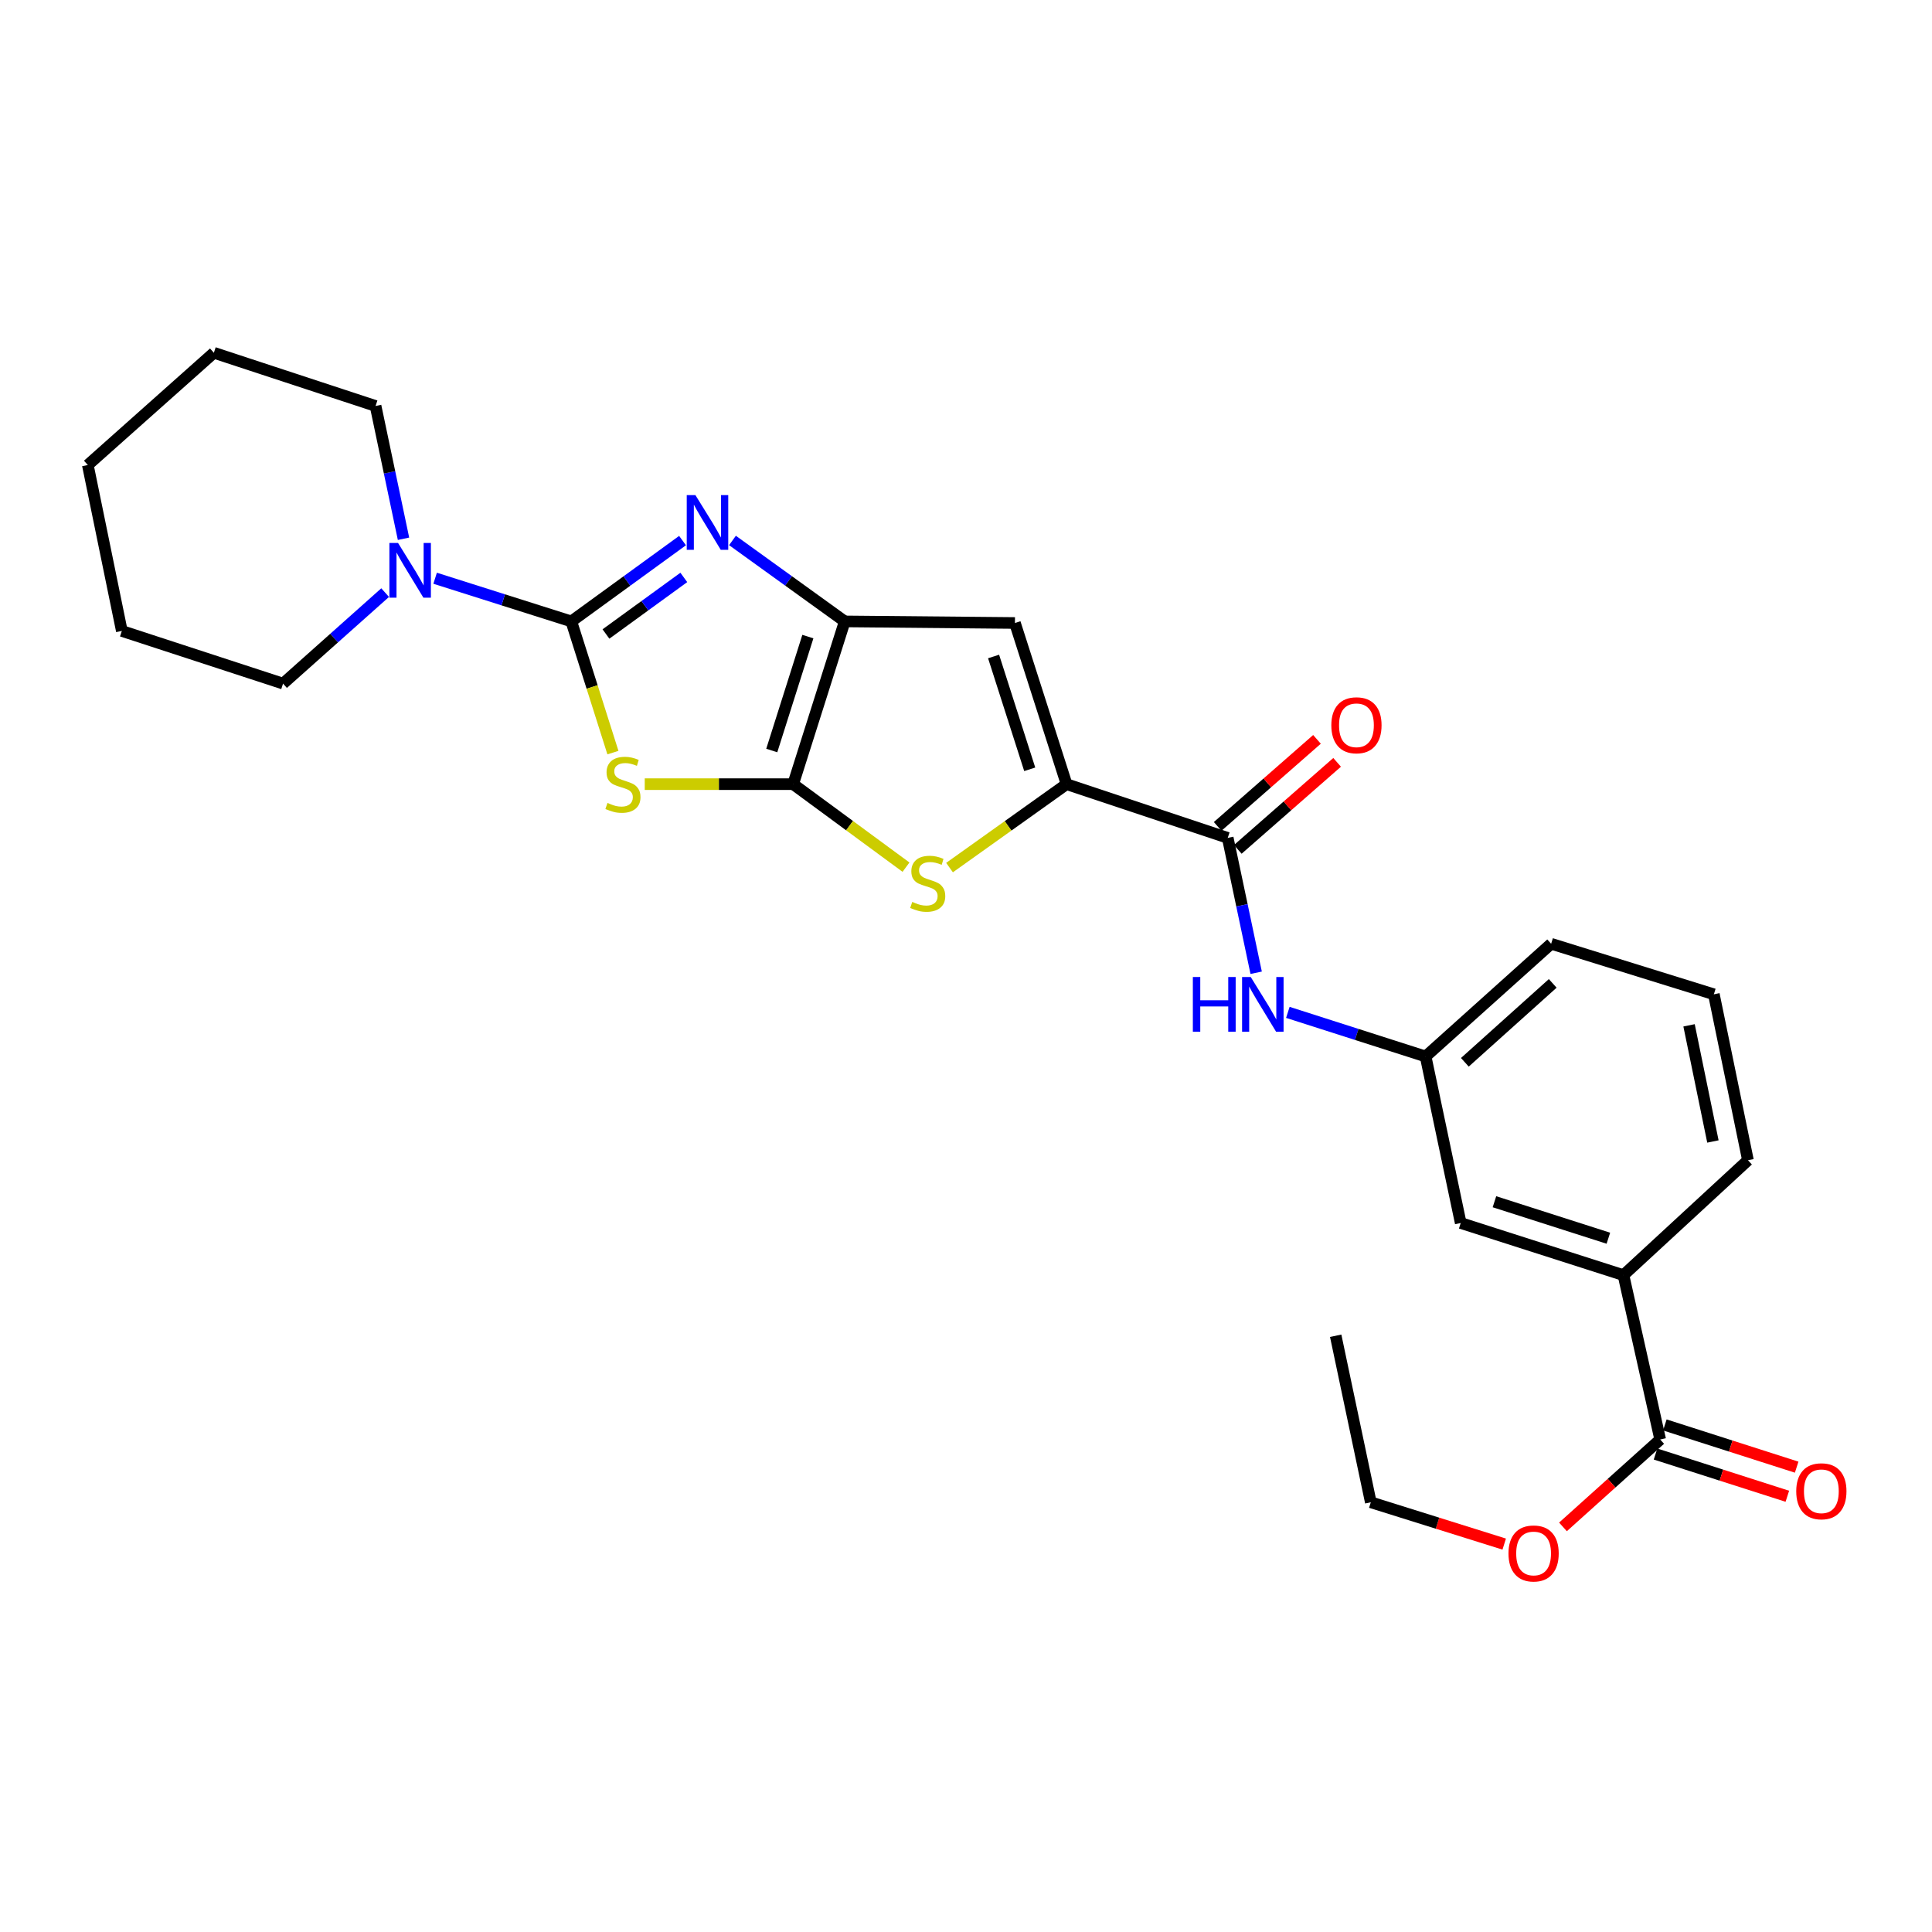 <?xml version='1.0' encoding='iso-8859-1'?>
<svg version='1.1' baseProfile='full'
              xmlns='http://www.w3.org/2000/svg'
                      xmlns:rdkit='http://www.rdkit.org/xml'
                      xmlns:xlink='http://www.w3.org/1999/xlink'
                  xml:space='preserve'
width='1000px' height='1000px' viewBox='0 0 1000 1000'>
<!-- END OF HEADER -->
<rect style='opacity:1.0;fill:#FFFFFF;stroke:none' width='1000' height='1000' x='0' y='0'> </rect>
<path class='bond-0' d='M 295.71,321.641 L 306.481,355.594' style='fill:none;fill-rule:evenodd;stroke:#000000;stroke-width:6px;stroke-linecap:butt;stroke-linejoin:miter;stroke-opacity:1' />
<path class='bond-0' d='M 306.481,355.594 L 317.252,389.547' style='fill:none;fill-rule:evenodd;stroke:#CCCC00;stroke-width:6px;stroke-linecap:butt;stroke-linejoin:miter;stroke-opacity:1' />
<path class='bond-2' d='M 295.71,321.641 L 324.494,300.724' style='fill:none;fill-rule:evenodd;stroke:#000000;stroke-width:6px;stroke-linecap:butt;stroke-linejoin:miter;stroke-opacity:1' />
<path class='bond-2' d='M 324.494,300.724 L 353.279,279.806' style='fill:none;fill-rule:evenodd;stroke:#0000FF;stroke-width:6px;stroke-linecap:butt;stroke-linejoin:miter;stroke-opacity:1' />
<path class='bond-2' d='M 313.641,328.157 L 333.79,313.515' style='fill:none;fill-rule:evenodd;stroke:#000000;stroke-width:6px;stroke-linecap:butt;stroke-linejoin:miter;stroke-opacity:1' />
<path class='bond-2' d='M 333.79,313.515 L 353.939,298.873' style='fill:none;fill-rule:evenodd;stroke:#0000FF;stroke-width:6px;stroke-linecap:butt;stroke-linejoin:miter;stroke-opacity:1' />
<path class='bond-8' d='M 295.71,321.641 L 260.464,310.469' style='fill:none;fill-rule:evenodd;stroke:#000000;stroke-width:6px;stroke-linecap:butt;stroke-linejoin:miter;stroke-opacity:1' />
<path class='bond-8' d='M 260.464,310.469 L 225.219,299.297' style='fill:none;fill-rule:evenodd;stroke:#0000FF;stroke-width:6px;stroke-linecap:butt;stroke-linejoin:miter;stroke-opacity:1' />
<path class='bond-1' d='M 333.715,405.877 L 372.124,405.877' style='fill:none;fill-rule:evenodd;stroke:#CCCC00;stroke-width:6px;stroke-linecap:butt;stroke-linejoin:miter;stroke-opacity:1' />
<path class='bond-1' d='M 372.124,405.877 L 410.533,405.877' style='fill:none;fill-rule:evenodd;stroke:#000000;stroke-width:6px;stroke-linecap:butt;stroke-linejoin:miter;stroke-opacity:1' />
<path class='bond-5' d='M 410.533,405.877 L 439.739,427.358' style='fill:none;fill-rule:evenodd;stroke:#000000;stroke-width:6px;stroke-linecap:butt;stroke-linejoin:miter;stroke-opacity:1' />
<path class='bond-5' d='M 439.739,427.358 L 468.944,448.84' style='fill:none;fill-rule:evenodd;stroke:#CCCC00;stroke-width:6px;stroke-linecap:butt;stroke-linejoin:miter;stroke-opacity:1' />
<path class='bond-27' d='M 410.533,405.877 L 437.229,321.641' style='fill:none;fill-rule:evenodd;stroke:#000000;stroke-width:6px;stroke-linecap:butt;stroke-linejoin:miter;stroke-opacity:1' />
<path class='bond-27' d='M 399.464,388.464 L 418.151,329.499' style='fill:none;fill-rule:evenodd;stroke:#000000;stroke-width:6px;stroke-linecap:butt;stroke-linejoin:miter;stroke-opacity:1' />
<path class='bond-3' d='M 379.127,279.742 L 408.178,300.692' style='fill:none;fill-rule:evenodd;stroke:#0000FF;stroke-width:6px;stroke-linecap:butt;stroke-linejoin:miter;stroke-opacity:1' />
<path class='bond-3' d='M 408.178,300.692 L 437.229,321.641' style='fill:none;fill-rule:evenodd;stroke:#000000;stroke-width:6px;stroke-linecap:butt;stroke-linejoin:miter;stroke-opacity:1' />
<path class='bond-6' d='M 437.229,321.641 L 525.33,322.458' style='fill:none;fill-rule:evenodd;stroke:#000000;stroke-width:6px;stroke-linecap:butt;stroke-linejoin:miter;stroke-opacity:1' />
<path class='bond-4' d='M 552.053,405.877 L 525.33,322.458' style='fill:none;fill-rule:evenodd;stroke:#000000;stroke-width:6px;stroke-linecap:butt;stroke-linejoin:miter;stroke-opacity:1' />
<path class='bond-4' d='M 532.986,398.188 L 514.28,339.795' style='fill:none;fill-rule:evenodd;stroke:#000000;stroke-width:6px;stroke-linecap:butt;stroke-linejoin:miter;stroke-opacity:1' />
<path class='bond-7' d='M 552.053,405.877 L 635.471,433.689' style='fill:none;fill-rule:evenodd;stroke:#000000;stroke-width:6px;stroke-linecap:butt;stroke-linejoin:miter;stroke-opacity:1' />
<path class='bond-28' d='M 552.053,405.877 L 521.762,427.47' style='fill:none;fill-rule:evenodd;stroke:#000000;stroke-width:6px;stroke-linecap:butt;stroke-linejoin:miter;stroke-opacity:1' />
<path class='bond-28' d='M 521.762,427.47 L 491.472,449.063' style='fill:none;fill-rule:evenodd;stroke:#CCCC00;stroke-width:6px;stroke-linecap:butt;stroke-linejoin:miter;stroke-opacity:1' />
<path class='bond-9' d='M 635.471,433.689 L 642.829,468.592' style='fill:none;fill-rule:evenodd;stroke:#000000;stroke-width:6px;stroke-linecap:butt;stroke-linejoin:miter;stroke-opacity:1' />
<path class='bond-9' d='M 642.829,468.592 L 650.188,503.495' style='fill:none;fill-rule:evenodd;stroke:#0000FF;stroke-width:6px;stroke-linecap:butt;stroke-linejoin:miter;stroke-opacity:1' />
<path class='bond-13' d='M 640.681,439.635 L 666.385,417.114' style='fill:none;fill-rule:evenodd;stroke:#000000;stroke-width:6px;stroke-linecap:butt;stroke-linejoin:miter;stroke-opacity:1' />
<path class='bond-13' d='M 666.385,417.114 L 692.089,394.592' style='fill:none;fill-rule:evenodd;stroke:#FF0000;stroke-width:6px;stroke-linecap:butt;stroke-linejoin:miter;stroke-opacity:1' />
<path class='bond-13' d='M 630.261,427.742 L 655.965,405.221' style='fill:none;fill-rule:evenodd;stroke:#000000;stroke-width:6px;stroke-linecap:butt;stroke-linejoin:miter;stroke-opacity:1' />
<path class='bond-13' d='M 655.965,405.221 L 681.669,382.699' style='fill:none;fill-rule:evenodd;stroke:#FF0000;stroke-width:6px;stroke-linecap:butt;stroke-linejoin:miter;stroke-opacity:1' />
<path class='bond-17' d='M 208.856,278.866 L 201.626,244.498' style='fill:none;fill-rule:evenodd;stroke:#0000FF;stroke-width:6px;stroke-linecap:butt;stroke-linejoin:miter;stroke-opacity:1' />
<path class='bond-17' d='M 201.626,244.498 L 194.397,210.13' style='fill:none;fill-rule:evenodd;stroke:#000000;stroke-width:6px;stroke-linecap:butt;stroke-linejoin:miter;stroke-opacity:1' />
<path class='bond-18' d='M 199.348,306.736 L 172.926,330.286' style='fill:none;fill-rule:evenodd;stroke:#0000FF;stroke-width:6px;stroke-linecap:butt;stroke-linejoin:miter;stroke-opacity:1' />
<path class='bond-18' d='M 172.926,330.286 L 146.504,353.837' style='fill:none;fill-rule:evenodd;stroke:#000000;stroke-width:6px;stroke-linecap:butt;stroke-linejoin:miter;stroke-opacity:1' />
<path class='bond-12' d='M 666.589,524.003 L 702.244,535.419' style='fill:none;fill-rule:evenodd;stroke:#0000FF;stroke-width:6px;stroke-linecap:butt;stroke-linejoin:miter;stroke-opacity:1' />
<path class='bond-12' d='M 702.244,535.419 L 737.899,546.834' style='fill:none;fill-rule:evenodd;stroke:#000000;stroke-width:6px;stroke-linecap:butt;stroke-linejoin:miter;stroke-opacity:1' />
<path class='bond-10' d='M 859.311,745.076 L 840.301,660.006' style='fill:none;fill-rule:evenodd;stroke:#000000;stroke-width:6px;stroke-linecap:butt;stroke-linejoin:miter;stroke-opacity:1' />
<path class='bond-15' d='M 856.899,752.605 L 891.013,763.533' style='fill:none;fill-rule:evenodd;stroke:#000000;stroke-width:6px;stroke-linecap:butt;stroke-linejoin:miter;stroke-opacity:1' />
<path class='bond-15' d='M 891.013,763.533 L 925.127,774.462' style='fill:none;fill-rule:evenodd;stroke:#FF0000;stroke-width:6px;stroke-linecap:butt;stroke-linejoin:miter;stroke-opacity:1' />
<path class='bond-15' d='M 861.723,737.546 L 895.837,748.475' style='fill:none;fill-rule:evenodd;stroke:#000000;stroke-width:6px;stroke-linecap:butt;stroke-linejoin:miter;stroke-opacity:1' />
<path class='bond-15' d='M 895.837,748.475 L 929.951,759.403' style='fill:none;fill-rule:evenodd;stroke:#FF0000;stroke-width:6px;stroke-linecap:butt;stroke-linejoin:miter;stroke-opacity:1' />
<path class='bond-16' d='M 859.311,745.076 L 834.15,767.696' style='fill:none;fill-rule:evenodd;stroke:#000000;stroke-width:6px;stroke-linecap:butt;stroke-linejoin:miter;stroke-opacity:1' />
<path class='bond-16' d='M 834.15,767.696 L 808.989,790.317' style='fill:none;fill-rule:evenodd;stroke:#FF0000;stroke-width:6px;stroke-linecap:butt;stroke-linejoin:miter;stroke-opacity:1' />
<path class='bond-11' d='M 840.301,660.006 L 756.066,633.028' style='fill:none;fill-rule:evenodd;stroke:#000000;stroke-width:6px;stroke-linecap:butt;stroke-linejoin:miter;stroke-opacity:1' />
<path class='bond-11' d='M 832.489,640.9 L 773.524,622.016' style='fill:none;fill-rule:evenodd;stroke:#000000;stroke-width:6px;stroke-linecap:butt;stroke-linejoin:miter;stroke-opacity:1' />
<path class='bond-30' d='M 840.301,660.006 L 904.736,600.534' style='fill:none;fill-rule:evenodd;stroke:#000000;stroke-width:6px;stroke-linecap:butt;stroke-linejoin:miter;stroke-opacity:1' />
<path class='bond-14' d='M 737.899,546.834 L 756.066,633.028' style='fill:none;fill-rule:evenodd;stroke:#000000;stroke-width:6px;stroke-linecap:butt;stroke-linejoin:miter;stroke-opacity:1' />
<path class='bond-21' d='M 737.899,546.834 L 802.87,488.487' style='fill:none;fill-rule:evenodd;stroke:#000000;stroke-width:6px;stroke-linecap:butt;stroke-linejoin:miter;stroke-opacity:1' />
<path class='bond-21' d='M 758.21,549.847 L 803.689,509.003' style='fill:none;fill-rule:evenodd;stroke:#000000;stroke-width:6px;stroke-linecap:butt;stroke-linejoin:miter;stroke-opacity:1' />
<path class='bond-22' d='M 778.579,799.219 L 744.052,788.399' style='fill:none;fill-rule:evenodd;stroke:#FF0000;stroke-width:6px;stroke-linecap:butt;stroke-linejoin:miter;stroke-opacity:1' />
<path class='bond-22' d='M 744.052,788.399 L 709.525,777.579' style='fill:none;fill-rule:evenodd;stroke:#000000;stroke-width:6px;stroke-linecap:butt;stroke-linejoin:miter;stroke-opacity:1' />
<path class='bond-24' d='M 194.397,210.13 L 110.698,182.599' style='fill:none;fill-rule:evenodd;stroke:#000000;stroke-width:6px;stroke-linecap:butt;stroke-linejoin:miter;stroke-opacity:1' />
<path class='bond-23' d='M 146.504,353.837 L 63.059,326.578' style='fill:none;fill-rule:evenodd;stroke:#000000;stroke-width:6px;stroke-linecap:butt;stroke-linejoin:miter;stroke-opacity:1' />
<path class='bond-19' d='M 904.736,600.534 L 887.096,514.647' style='fill:none;fill-rule:evenodd;stroke:#000000;stroke-width:6px;stroke-linecap:butt;stroke-linejoin:miter;stroke-opacity:1' />
<path class='bond-19' d='M 886.601,590.832 L 874.253,530.711' style='fill:none;fill-rule:evenodd;stroke:#000000;stroke-width:6px;stroke-linecap:butt;stroke-linejoin:miter;stroke-opacity:1' />
<path class='bond-20' d='M 887.096,514.647 L 802.87,488.487' style='fill:none;fill-rule:evenodd;stroke:#000000;stroke-width:6px;stroke-linecap:butt;stroke-linejoin:miter;stroke-opacity:1' />
<path class='bond-25' d='M 709.525,777.579 L 691.35,691.384' style='fill:none;fill-rule:evenodd;stroke:#000000;stroke-width:6px;stroke-linecap:butt;stroke-linejoin:miter;stroke-opacity:1' />
<path class='bond-26' d='M 63.059,326.578 L 45.455,240.691' style='fill:none;fill-rule:evenodd;stroke:#000000;stroke-width:6px;stroke-linecap:butt;stroke-linejoin:miter;stroke-opacity:1' />
<path class='bond-29' d='M 110.698,182.599 L 45.455,240.691' style='fill:none;fill-rule:evenodd;stroke:#000000;stroke-width:6px;stroke-linecap:butt;stroke-linejoin:miter;stroke-opacity:1' />
<path  class='atom-1' d='M 314.432 415.597
Q 314.752 415.717, 316.072 416.277
Q 317.392 416.837, 318.832 417.197
Q 320.312 417.517, 321.752 417.517
Q 324.432 417.517, 325.992 416.237
Q 327.552 414.917, 327.552 412.637
Q 327.552 411.077, 326.752 410.117
Q 325.992 409.157, 324.792 408.637
Q 323.592 408.117, 321.592 407.517
Q 319.072 406.757, 317.552 406.037
Q 316.072 405.317, 314.992 403.797
Q 313.952 402.277, 313.952 399.717
Q 313.952 396.157, 316.352 393.957
Q 318.792 391.757, 323.592 391.757
Q 326.872 391.757, 330.592 393.317
L 329.672 396.397
Q 326.272 394.997, 323.712 394.997
Q 320.952 394.997, 319.432 396.157
Q 317.912 397.277, 317.952 399.237
Q 317.952 400.757, 318.712 401.677
Q 319.512 402.597, 320.632 403.117
Q 321.792 403.637, 323.712 404.237
Q 326.272 405.037, 327.792 405.837
Q 329.312 406.637, 330.392 408.277
Q 331.512 409.877, 331.512 412.637
Q 331.512 416.557, 328.872 418.677
Q 326.272 420.757, 321.912 420.757
Q 319.392 420.757, 317.472 420.197
Q 315.592 419.677, 313.352 418.757
L 314.432 415.597
' fill='#CCCC00'/>
<path  class='atom-3' d='M 359.937 256.258
L 369.217 271.258
Q 370.137 272.738, 371.617 275.418
Q 373.097 278.098, 373.177 278.258
L 373.177 256.258
L 376.937 256.258
L 376.937 284.578
L 373.057 284.578
L 363.097 268.178
Q 361.937 266.258, 360.697 264.058
Q 359.497 261.858, 359.137 261.178
L 359.137 284.578
L 355.457 284.578
L 355.457 256.258
L 359.937 256.258
' fill='#0000FF'/>
<path  class='atom-6' d='M 472.186 466.828
Q 472.506 466.948, 473.826 467.508
Q 475.146 468.068, 476.586 468.428
Q 478.066 468.748, 479.506 468.748
Q 482.186 468.748, 483.746 467.468
Q 485.306 466.148, 485.306 463.868
Q 485.306 462.308, 484.506 461.348
Q 483.746 460.388, 482.546 459.868
Q 481.346 459.348, 479.346 458.748
Q 476.826 457.988, 475.306 457.268
Q 473.826 456.548, 472.746 455.028
Q 471.706 453.508, 471.706 450.948
Q 471.706 447.388, 474.106 445.188
Q 476.546 442.988, 481.346 442.988
Q 484.626 442.988, 488.346 444.548
L 487.426 447.628
Q 484.026 446.228, 481.466 446.228
Q 478.706 446.228, 477.186 447.388
Q 475.666 448.508, 475.706 450.468
Q 475.706 451.988, 476.466 452.908
Q 477.266 453.828, 478.386 454.348
Q 479.546 454.868, 481.466 455.468
Q 484.026 456.268, 485.546 457.068
Q 487.066 457.868, 488.146 459.508
Q 489.266 461.108, 489.266 463.868
Q 489.266 467.788, 486.626 469.908
Q 484.026 471.988, 479.666 471.988
Q 477.146 471.988, 475.226 471.428
Q 473.346 470.908, 471.106 469.988
L 472.186 466.828
' fill='#CCCC00'/>
<path  class='atom-9' d='M 206.031 281.04
L 215.311 296.04
Q 216.231 297.52, 217.711 300.2
Q 219.191 302.88, 219.271 303.04
L 219.271 281.04
L 223.031 281.04
L 223.031 309.36
L 219.151 309.36
L 209.191 292.96
Q 208.031 291.04, 206.791 288.84
Q 205.591 286.64, 205.231 285.96
L 205.231 309.36
L 201.551 309.36
L 201.551 281.04
L 206.031 281.04
' fill='#0000FF'/>
<path  class='atom-10' d='M 617.417 505.697
L 621.257 505.697
L 621.257 517.737
L 635.737 517.737
L 635.737 505.697
L 639.577 505.697
L 639.577 534.017
L 635.737 534.017
L 635.737 520.937
L 621.257 520.937
L 621.257 534.017
L 617.417 534.017
L 617.417 505.697
' fill='#0000FF'/>
<path  class='atom-10' d='M 647.377 505.697
L 656.657 520.697
Q 657.577 522.177, 659.057 524.857
Q 660.537 527.537, 660.617 527.697
L 660.617 505.697
L 664.377 505.697
L 664.377 534.017
L 660.497 534.017
L 650.537 517.617
Q 649.377 515.697, 648.137 513.497
Q 646.937 511.297, 646.577 510.617
L 646.577 534.017
L 642.897 534.017
L 642.897 505.697
L 647.377 505.697
' fill='#0000FF'/>
<path  class='atom-14' d='M 689.093 375.395
Q 689.093 368.595, 692.453 364.795
Q 695.813 360.995, 702.093 360.995
Q 708.373 360.995, 711.733 364.795
Q 715.093 368.595, 715.093 375.395
Q 715.093 382.275, 711.693 386.195
Q 708.293 390.075, 702.093 390.075
Q 695.853 390.075, 692.453 386.195
Q 689.093 382.315, 689.093 375.395
M 702.093 386.875
Q 706.413 386.875, 708.733 383.995
Q 711.093 381.075, 711.093 375.395
Q 711.093 369.835, 708.733 367.035
Q 706.413 364.195, 702.093 364.195
Q 697.773 364.195, 695.413 366.995
Q 693.093 369.795, 693.093 375.395
Q 693.093 381.115, 695.413 383.995
Q 697.773 386.875, 702.093 386.875
' fill='#FF0000'/>
<path  class='atom-16' d='M 929.729 771.878
Q 929.729 765.078, 933.089 761.278
Q 936.449 757.478, 942.729 757.478
Q 949.009 757.478, 952.369 761.278
Q 955.729 765.078, 955.729 771.878
Q 955.729 778.758, 952.329 782.678
Q 948.929 786.558, 942.729 786.558
Q 936.489 786.558, 933.089 782.678
Q 929.729 778.798, 929.729 771.878
M 942.729 783.358
Q 947.049 783.358, 949.369 780.478
Q 951.729 777.558, 951.729 771.878
Q 951.729 766.318, 949.369 763.518
Q 947.049 760.678, 942.729 760.678
Q 938.409 760.678, 936.049 763.478
Q 933.729 766.278, 933.729 771.878
Q 933.729 777.598, 936.049 780.478
Q 938.409 783.358, 942.729 783.358
' fill='#FF0000'/>
<path  class='atom-17' d='M 780.787 804.065
Q 780.787 797.265, 784.147 793.465
Q 787.507 789.665, 793.787 789.665
Q 800.067 789.665, 803.427 793.465
Q 806.787 797.265, 806.787 804.065
Q 806.787 810.945, 803.387 814.865
Q 799.987 818.745, 793.787 818.745
Q 787.547 818.745, 784.147 814.865
Q 780.787 810.985, 780.787 804.065
M 793.787 815.545
Q 798.107 815.545, 800.427 812.665
Q 802.787 809.745, 802.787 804.065
Q 802.787 798.505, 800.427 795.705
Q 798.107 792.865, 793.787 792.865
Q 789.467 792.865, 787.107 795.665
Q 784.787 798.465, 784.787 804.065
Q 784.787 809.785, 787.107 812.665
Q 789.467 815.545, 793.787 815.545
' fill='#FF0000'/>
</svg>
